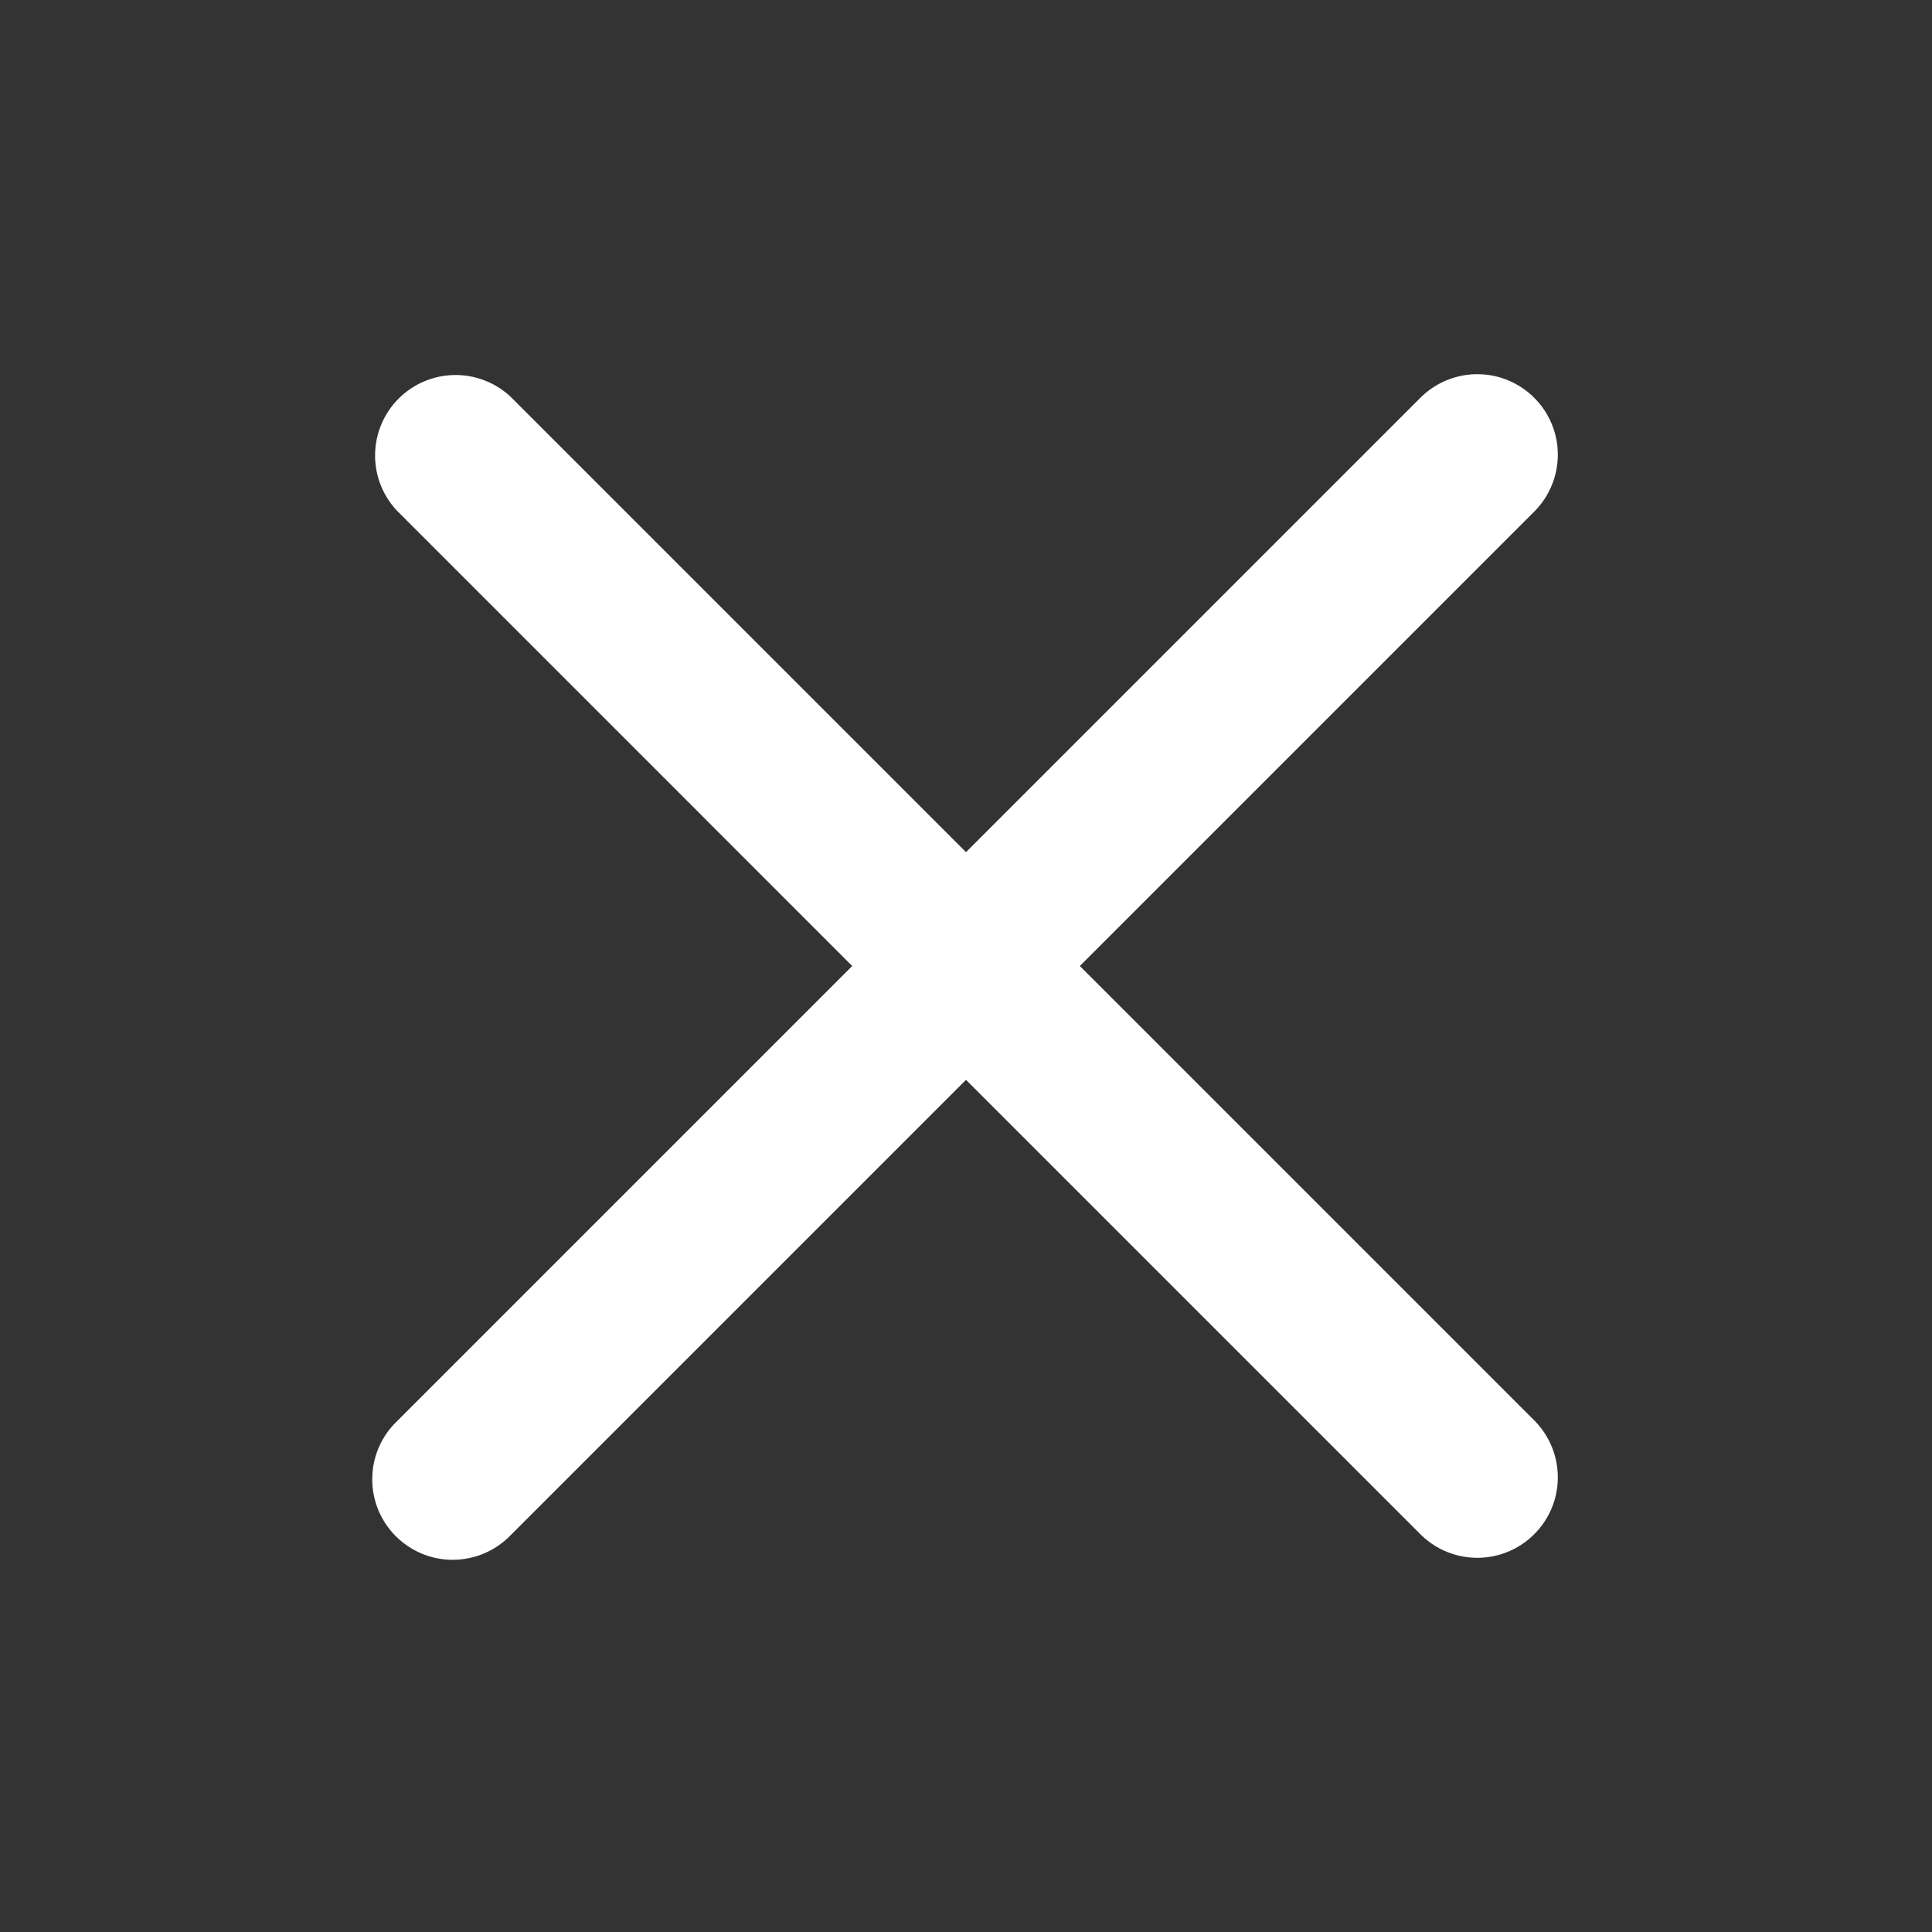 <svg width="28" height="28" viewBox="0 0 28 28" fill="none" xmlns="http://www.w3.org/2000/svg">
<rect x="0" y="0" width="28" height="28" fill="#333333" stroke="none"/>
<path fill-rule="evenodd" clip-rule="evenodd" d="M14 15.65L20.6 22.25C20.82 22.462 21.115 22.58 21.421 22.577C21.727 22.574 22.019 22.452 22.235 22.235C22.452 22.019 22.575 21.726 22.577 21.421C22.58 21.115 22.462 20.82 22.25 20.6L15.65 14L22.25 7.4C22.462 7.18 22.58 6.885 22.577 6.58C22.575 6.274 22.452 5.981 22.235 5.765C22.019 5.548 21.727 5.426 21.421 5.423C21.115 5.42 20.82 5.538 20.6 5.75L14 12.35L7.4 5.75C7.179 5.543 6.886 5.43 6.583 5.435C6.28 5.44 5.991 5.563 5.777 5.777C5.563 5.991 5.441 6.28 5.436 6.583C5.431 6.886 5.544 7.179 5.752 7.4L12.351 14L5.751 20.6C5.639 20.707 5.55 20.836 5.489 20.979C5.428 21.121 5.396 21.274 5.395 21.429C5.393 21.584 5.423 21.737 5.481 21.881C5.54 22.024 5.627 22.154 5.736 22.264C5.846 22.373 5.976 22.46 6.119 22.519C6.263 22.578 6.416 22.607 6.571 22.606C6.726 22.604 6.879 22.572 7.022 22.511C7.164 22.45 7.293 22.361 7.4 22.25L14 15.65Z" fill="white"/>
</svg>
